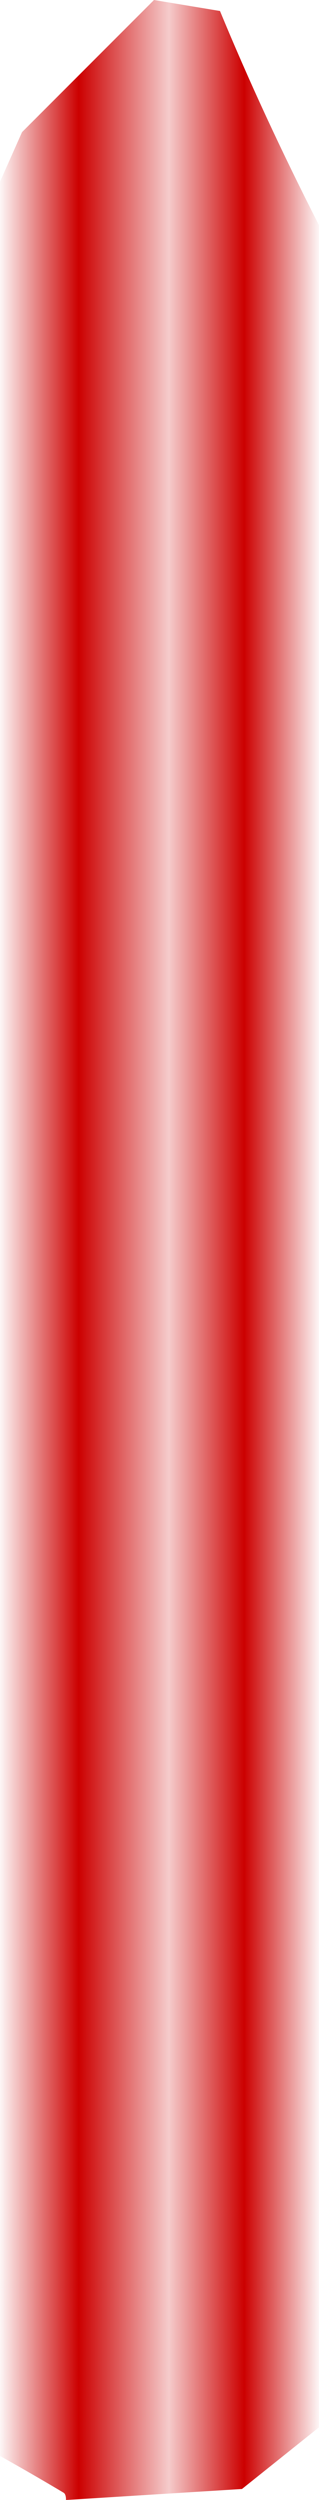 <?xml version="1.0" encoding="UTF-8" standalone="no"?>
<svg xmlns:xlink="http://www.w3.org/1999/xlink" height="227.0px" width="29.0px" xmlns="http://www.w3.org/2000/svg">
  <g transform="matrix(1.0, 0.0, 0.0, 1.0, 14.5, 223.9)">
    <path d="M-14.5 -207.4 L-14.5 -0.9 Q-11.55 0.75 -8.7 2.45 -8.5 2.6 -8.5 3.1 L7.5 2.1 14.5 -3.5 14.5 -203.45 Q9.4 -213.45 5.5 -222.9 L-0.5 -223.9 -12.5 -211.9 -14.5 -207.4" fill="url(#gradient0)" fill-rule="evenodd" stroke="none">
      <animate attributeName="d" dur="2s" repeatCount="indefinite" values="M-14.5 -207.4 L-14.5 -0.9 Q-11.55 0.75 -8.7 2.45 -8.5 2.6 -8.5 3.1 L7.5 2.1 14.5 -3.5 14.5 -203.45 Q9.4 -213.45 5.5 -222.9 L-0.5 -223.9 -12.5 -211.9 -14.5 -207.4;M-14.5 -207.4 L-14.5 -0.9 Q-11.55 0.75 -8.7 2.45 -8.5 2.6 -8.5 3.1 L7.5 2.1 14.5 -3.5 14.5 -203.45 Q9.4 -213.45 5.5 -222.9 L-0.5 -223.9 -12.5 -211.9 -14.5 -207.4"/>
    </path>
    <path d="M-14.5 -207.4 L-12.5 -211.9 -0.5 -223.9 5.5 -222.9 Q9.4 -213.45 14.5 -203.45 L14.5 -3.5 7.5 2.1 -8.5 3.1 Q-8.5 2.6 -8.7 2.45 -11.55 0.75 -14.5 -0.9 L-14.5 -207.4" fill="none" stroke="#000000" stroke-linecap="round" stroke-linejoin="round" stroke-opacity="0.0" stroke-width="1.0">
      <animate attributeName="stroke" dur="2s" repeatCount="indefinite" values="#000000;#000001"/>
      <animate attributeName="stroke-width" dur="2s" repeatCount="indefinite" values="0.0;0.0"/>
      <animate attributeName="fill-opacity" dur="2s" repeatCount="indefinite" values="0.0;0.0"/>
      <animate attributeName="d" dur="2s" repeatCount="indefinite" values="M-14.5 -207.4 L-12.5 -211.9 -0.5 -223.9 5.5 -222.9 Q9.4 -213.45 14.5 -203.45 L14.5 -3.5 7.5 2.1 -8.5 3.1 Q-8.5 2.6 -8.7 2.45 -11.55 0.75 -14.5 -0.9 L-14.5 -207.4;M-14.5 -207.4 L-12.5 -211.9 -0.5 -223.9 5.5 -222.9 Q9.4 -213.45 14.5 -203.45 L14.5 -3.5 7.5 2.1 -8.5 3.1 Q-8.5 2.6 -8.7 2.45 -11.55 0.75 -14.5 -0.9 L-14.5 -207.4"/>
    </path>
  </g>
  <defs>
    <linearGradient gradientTransform="matrix(0.018, 0.0, 0.0, 0.139, 0.0, -110.4)" gradientUnits="userSpaceOnUse" id="gradient0" spreadMethod="pad" x1="-819.2" x2="819.2">
      <animateTransform additive="replace" attributeName="gradientTransform" dur="2s" from="1" repeatCount="indefinite" to="1" type="scale"/>
      <animateTransform additive="sum" attributeName="gradientTransform" dur="2s" from="0.0 -110.4" repeatCount="indefinite" to="0.0 -110.4" type="translate"/>
      <animateTransform additive="sum" attributeName="gradientTransform" dur="2s" from="0.0" repeatCount="indefinite" to="0.0" type="rotate"/>
      <animateTransform additive="sum" attributeName="gradientTransform" dur="2s" from="0.018 0.139" repeatCount="indefinite" to="0.018 0.139" type="scale"/>
      <animateTransform additive="sum" attributeName="gradientTransform" dur="2s" from="0.0" repeatCount="indefinite" to="0.0" type="skewX"/>
      <stop offset="0.0" stop-color="#cc0000" stop-opacity="0.0">
        <animate attributeName="offset" dur="2s" repeatCount="indefinite" values="0.0;0.0"/>
        <animate attributeName="stop-color" dur="2s" repeatCount="indefinite" values="#cc0000;#ff2f30"/>
        <animate attributeName="stop-opacity" dur="2s" repeatCount="indefinite" values="0.0;0.0"/>
      </stop>
      <stop offset="0.251" stop-color="#cc0000">
        <animate attributeName="offset" dur="2s" repeatCount="indefinite" values="0.251;0.302"/>
        <animate attributeName="stop-color" dur="2s" repeatCount="indefinite" values="#cc0000;#ff2f30"/>
        <animate attributeName="stop-opacity" dur="2s" repeatCount="indefinite" values="1.0;0.502"/>
      </stop>
      <stop offset="0.529" stop-color="#f5cbcb">
        <animate attributeName="offset" dur="2s" repeatCount="indefinite" values="0.529;0.384"/>
        <animate attributeName="stop-color" dur="2s" repeatCount="indefinite" values="#f5cbcb;#ffffff"/>
        <animate attributeName="stop-opacity" dur="2s" repeatCount="indefinite" values="1.0;1.0"/>
      </stop>
      <stop offset="0.761" stop-color="#cc0000">
        <animate attributeName="offset" dur="2s" repeatCount="indefinite" values="0.761;0.667"/>
        <animate attributeName="stop-color" dur="2s" repeatCount="indefinite" values="#cc0000;#ffffff"/>
        <animate attributeName="stop-opacity" dur="2s" repeatCount="indefinite" values="1.0;1.0"/>
      </stop>
      <stop offset="1.0" stop-color="#cc0000" stop-opacity="0.0">
        <animate attributeName="offset" dur="2s" repeatCount="indefinite" values="1.0;0.729"/>
        <animate attributeName="stop-color" dur="2s" repeatCount="indefinite" values="#cc0000;#ff2f30"/>
        <animate attributeName="stop-opacity" dur="2s" repeatCount="indefinite" values="0.0;0.502"/>
      </stop>
      <stop offset="1.0" stop-color="#cc0000" stop-opacity="0.0">
        <animate attributeName="offset" dur="2s" repeatCount="indefinite" values="1.0;1.0"/>
        <animate attributeName="stop-color" dur="2s" repeatCount="indefinite" values="#cc0000;#ff2f30"/>
        <animate attributeName="stop-opacity" dur="2s" repeatCount="indefinite" values="0.0;0.0"/>
      </stop>
    </linearGradient>
  </defs>
</svg>
